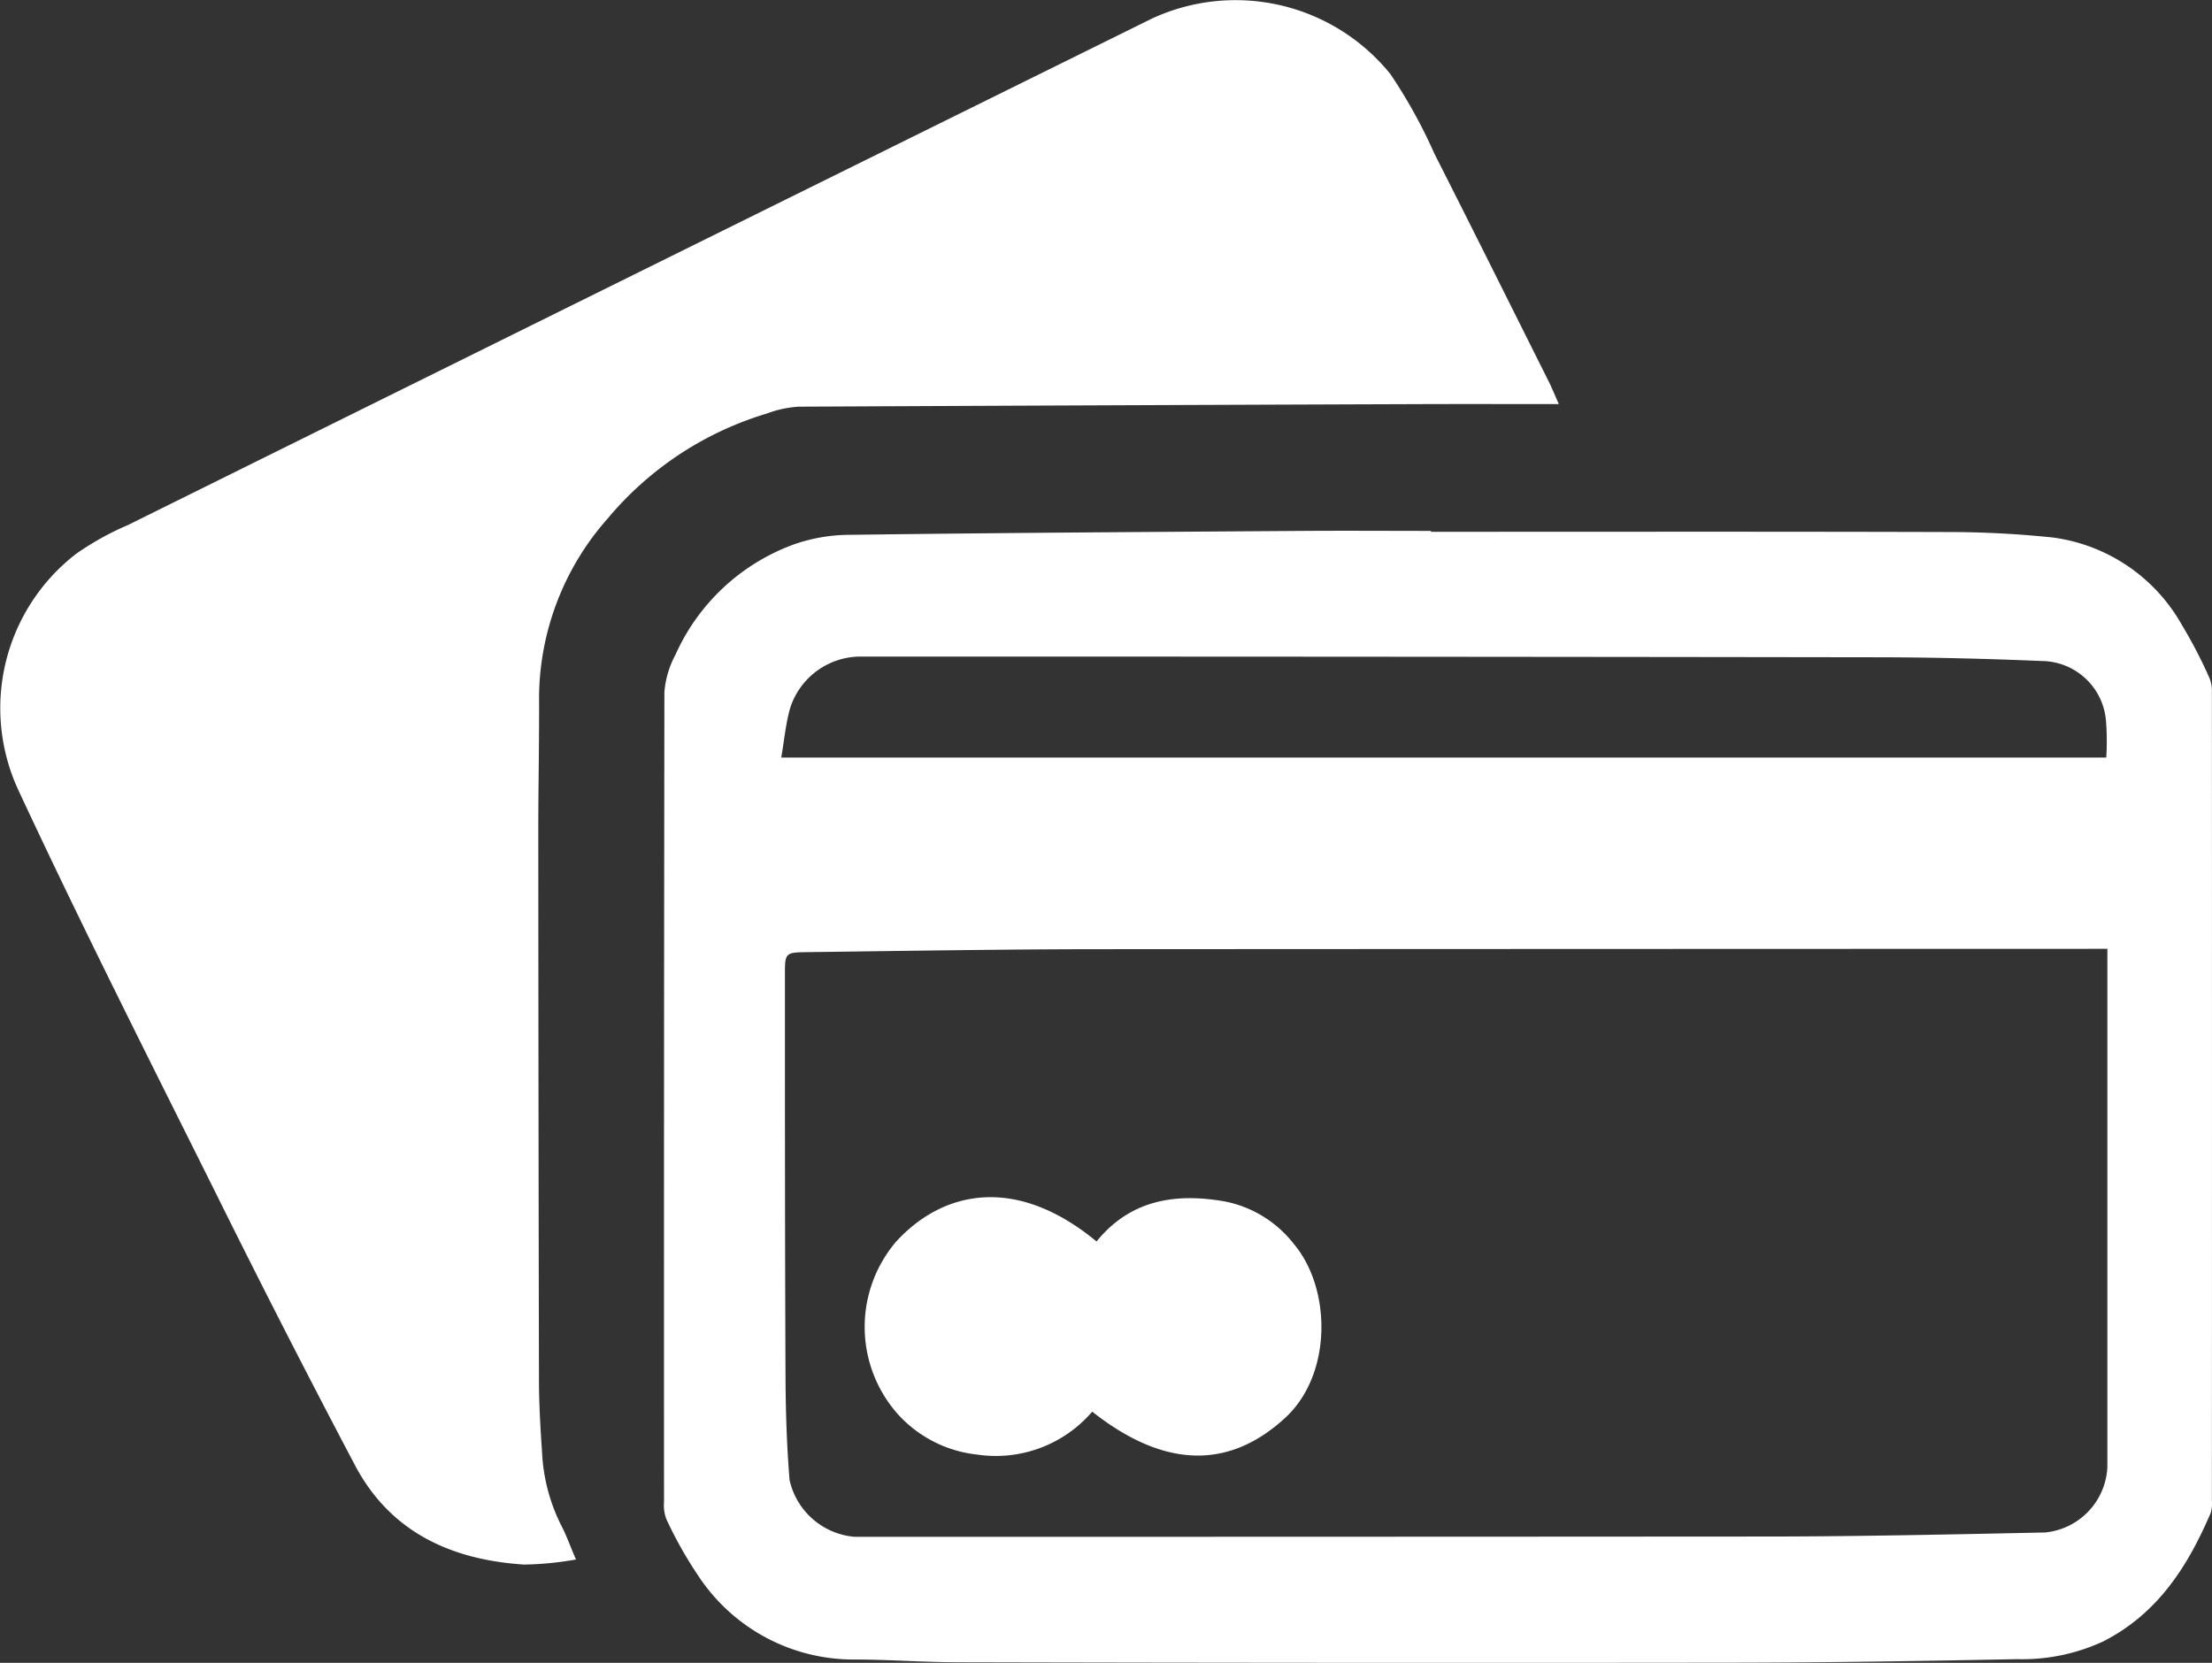 <svg xmlns="http://www.w3.org/2000/svg" width="109.688" height="82.476" viewBox="0 0 109.688 82.476">
  <rect x="0" y="0" width="109.688" height="82.476" fill="#333333" stroke="none"/>
  <g id="parcelamento" transform="translate(-20.668 5.468)">
    <path id="Caminho_16" data-name="Caminho 16" d="M298.8,186.563c8.568,0,17.137-.014,25.7.012a49.854,49.854,0,0,1,5.129.271,8.64,8.64,0,0,1,6.406,4.34,23.752,23.752,0,0,1,1.357,2.609,1.707,1.707,0,0,1,.13.726q.009,20.05,0,40.1a1.6,1.6,0,0,1-.06.607c-1.137,2.656-2.632,5-5.33,6.373a9.544,9.544,0,0,1-4.253.88c-4.705.092-9.412.169-14.118.175q-19.193.024-38.387-.022c-1.736,0-3.471-.135-5.207-.135a9.215,9.215,0,0,1-7.627-4.042,20.347,20.347,0,0,1-1.651-2.906,1.947,1.947,0,0,1-.123-.867q-.008-20.085.019-40.169a4.711,4.711,0,0,1,.553-1.864,10.3,10.3,0,0,1,5.8-5.438,8.429,8.429,0,0,1,2.872-.5c7.47-.1,14.942-.141,22.413-.194,2.125-.015,4.25,0,6.375,0Zm33.539,20.685h-.865q-24.644.006-49.287.018c-4.775.006-9.55.086-14.325.147-1.086.014-1.1.041-1.1,1.1,0,6.649,0,13.3.029,19.948.007,1.712.062,3.428.2,5.134a3.618,3.618,0,0,0,3.231,2.818q22.793,0,45.585-.015c4.477-.008,8.954-.108,13.431-.2a3.419,3.419,0,0,0,3.1-3.236q0-12.442,0-24.883Zm-65.755-9.488h65.7a13.053,13.053,0,0,0-.013-1.81,3.228,3.228,0,0,0-3.2-2.978c-2.715-.115-5.434-.181-8.152-.185q-25.223-.037-50.447-.035a3.67,3.67,0,0,0-3.458,2.578C266.8,196.092,266.729,196.893,266.58,197.759Z" transform="translate(-207.171 -165.654)" fill="#fff"/>
    <path id="Caminho_17" data-name="Caminho 17" d="M97.967,14.575c-2.317,0-4.44-.006-6.562,0q-15.564.054-31.128.128a5.427,5.427,0,0,0-1.585.341,16.433,16.433,0,0,0-7.893,5.21,13.5,13.5,0,0,0-3.4,8.82c.012,2.24-.039,4.479-.038,6.719q.006,13.576.033,27.152c0,1.21.072,2.421.154,3.629a9,9,0,0,0,.95,3.618c.252.482.435,1,.73,1.692a16.015,16.015,0,0,1-2.57.251c-3.608-.233-6.632-1.6-8.389-4.93q-3.578-6.785-6.983-13.661c-3.288-6.6-6.619-13.185-9.73-19.87A9.669,9.669,0,0,1,24.445,22a14.184,14.184,0,0,1,2.57-1.427Q52.394,8,77.784-4.544A9.868,9.868,0,0,1,89.617-1.79,25.761,25.761,0,0,1,91.8,2.161c1.911,3.767,3.792,7.549,5.683,11.327C97.621,13.767,97.738,14.059,97.967,14.575Z" transform="translate(0)" fill="#fff"/>
    <path id="Caminho_18" data-name="Caminho 18" d="M344.6,438.191a6.294,6.294,0,0,1-5.7,2.13,6.19,6.19,0,0,1-4.032-2.111,6.517,6.517,0,0,1,.025-8.471c2.329-2.527,5.941-3.281,9.921.012,1.657-2.05,3.89-2.421,6.347-1.988a5.723,5.723,0,0,1,3.427,2.1c1.868,2.2,1.935,6.461-.414,8.631C351.409,441.042,348.211,441.044,344.6,438.191Z" transform="translate(-269.771 -373.641)" fill="#fff"/>
  </g>
</svg>

